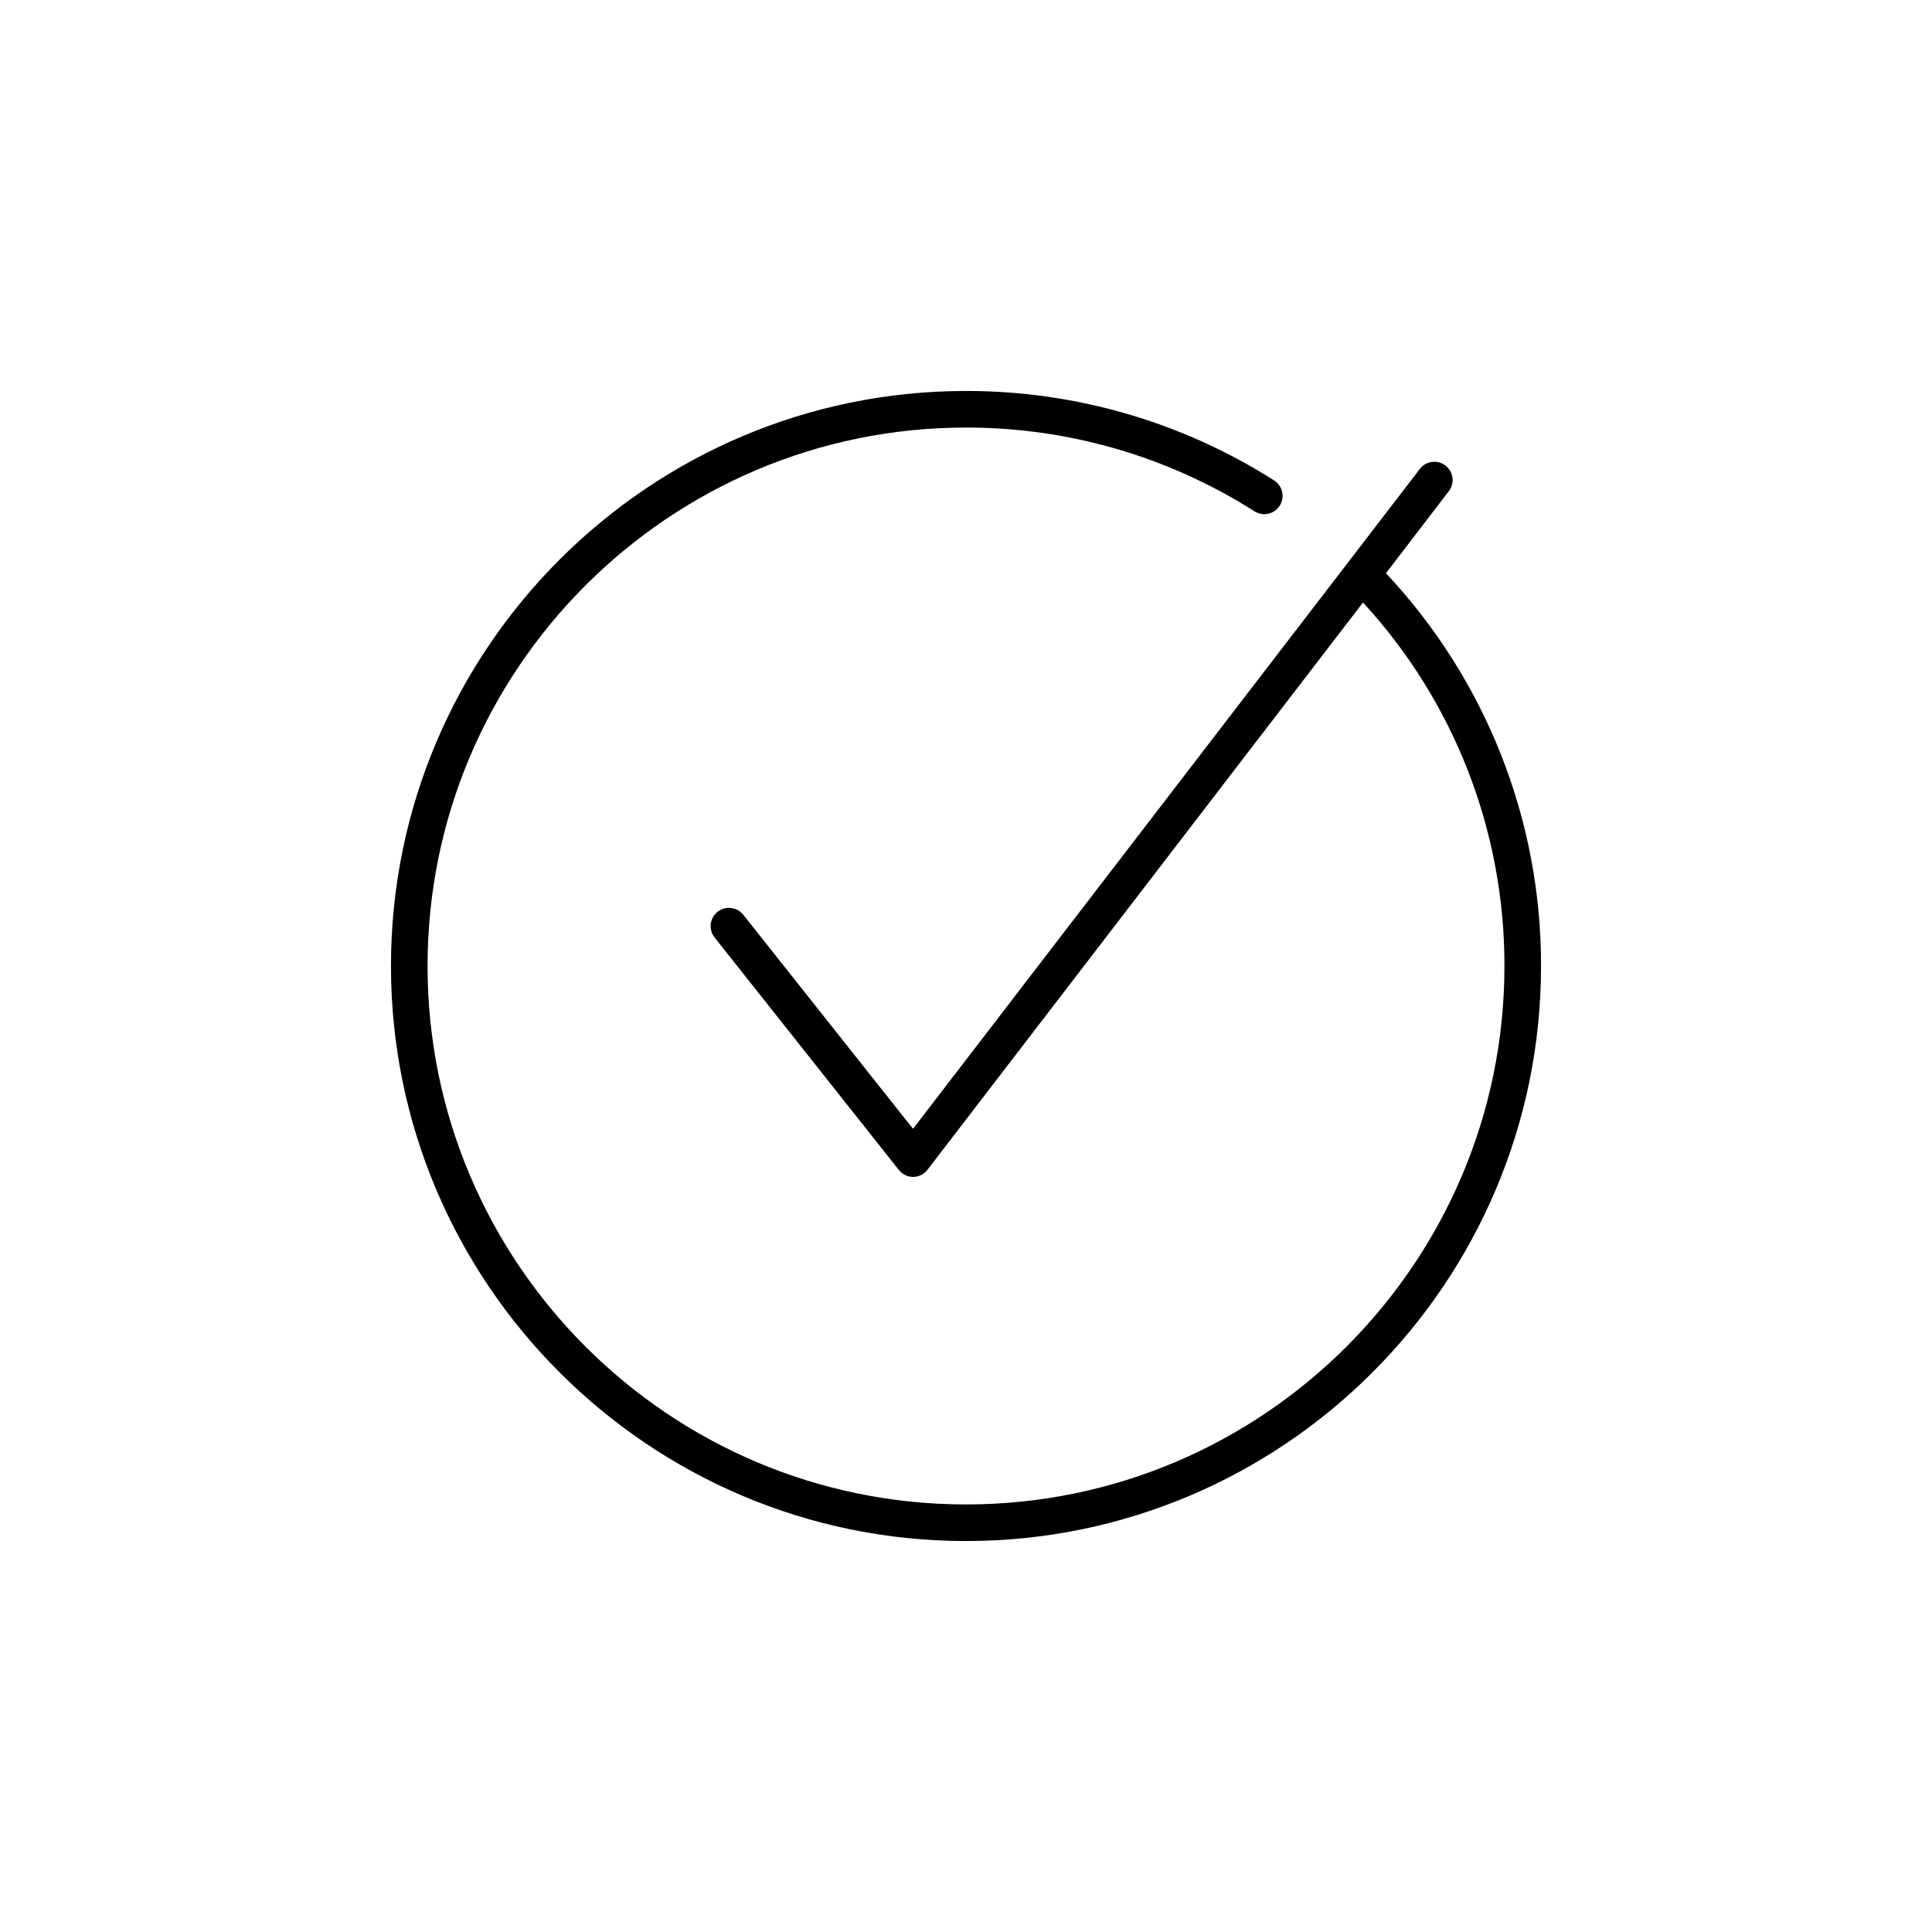 <svg xmlns="http://www.w3.org/2000/svg" fill="none" viewBox="0 0 33 33" height="33" width="33">
<path fill="black" d="M16.5 26.322C21.916 26.322 26.322 21.916 26.322 16.5C26.327 14.008 25.379 11.608 23.673 9.791L24.75 8.386C24.799 8.32 24.82 8.238 24.809 8.157C24.797 8.076 24.755 8.002 24.689 7.952C24.625 7.902 24.542 7.88 24.461 7.89C24.38 7.9 24.305 7.941 24.255 8.006L15.595 19.281L12.696 15.625C12.644 15.56 12.569 15.518 12.487 15.509C12.404 15.499 12.322 15.523 12.257 15.574C12.192 15.626 12.15 15.701 12.14 15.783C12.131 15.865 12.154 15.948 12.206 16.013L15.353 19.984C15.383 20.021 15.42 20.051 15.462 20.072C15.505 20.092 15.551 20.103 15.598 20.103C15.646 20.102 15.693 20.091 15.736 20.069C15.778 20.047 15.815 20.016 15.844 19.978L23.281 10.291C24.839 11.983 25.701 14.2 25.697 16.5C25.697 21.571 21.572 25.697 16.5 25.697C11.428 25.697 7.303 21.571 7.303 16.5C7.303 11.429 11.428 7.303 16.5 7.303C18.245 7.301 19.954 7.797 21.427 8.733C21.497 8.778 21.582 8.793 21.663 8.775C21.744 8.757 21.814 8.707 21.858 8.637C21.903 8.567 21.918 8.482 21.9 8.402C21.882 8.321 21.832 8.25 21.763 8.206C20.19 7.206 18.364 6.676 16.5 6.678C11.085 6.678 6.678 11.084 6.678 16.5C6.678 21.916 11.085 26.322 16.5 26.322Z"></path>
</svg>
